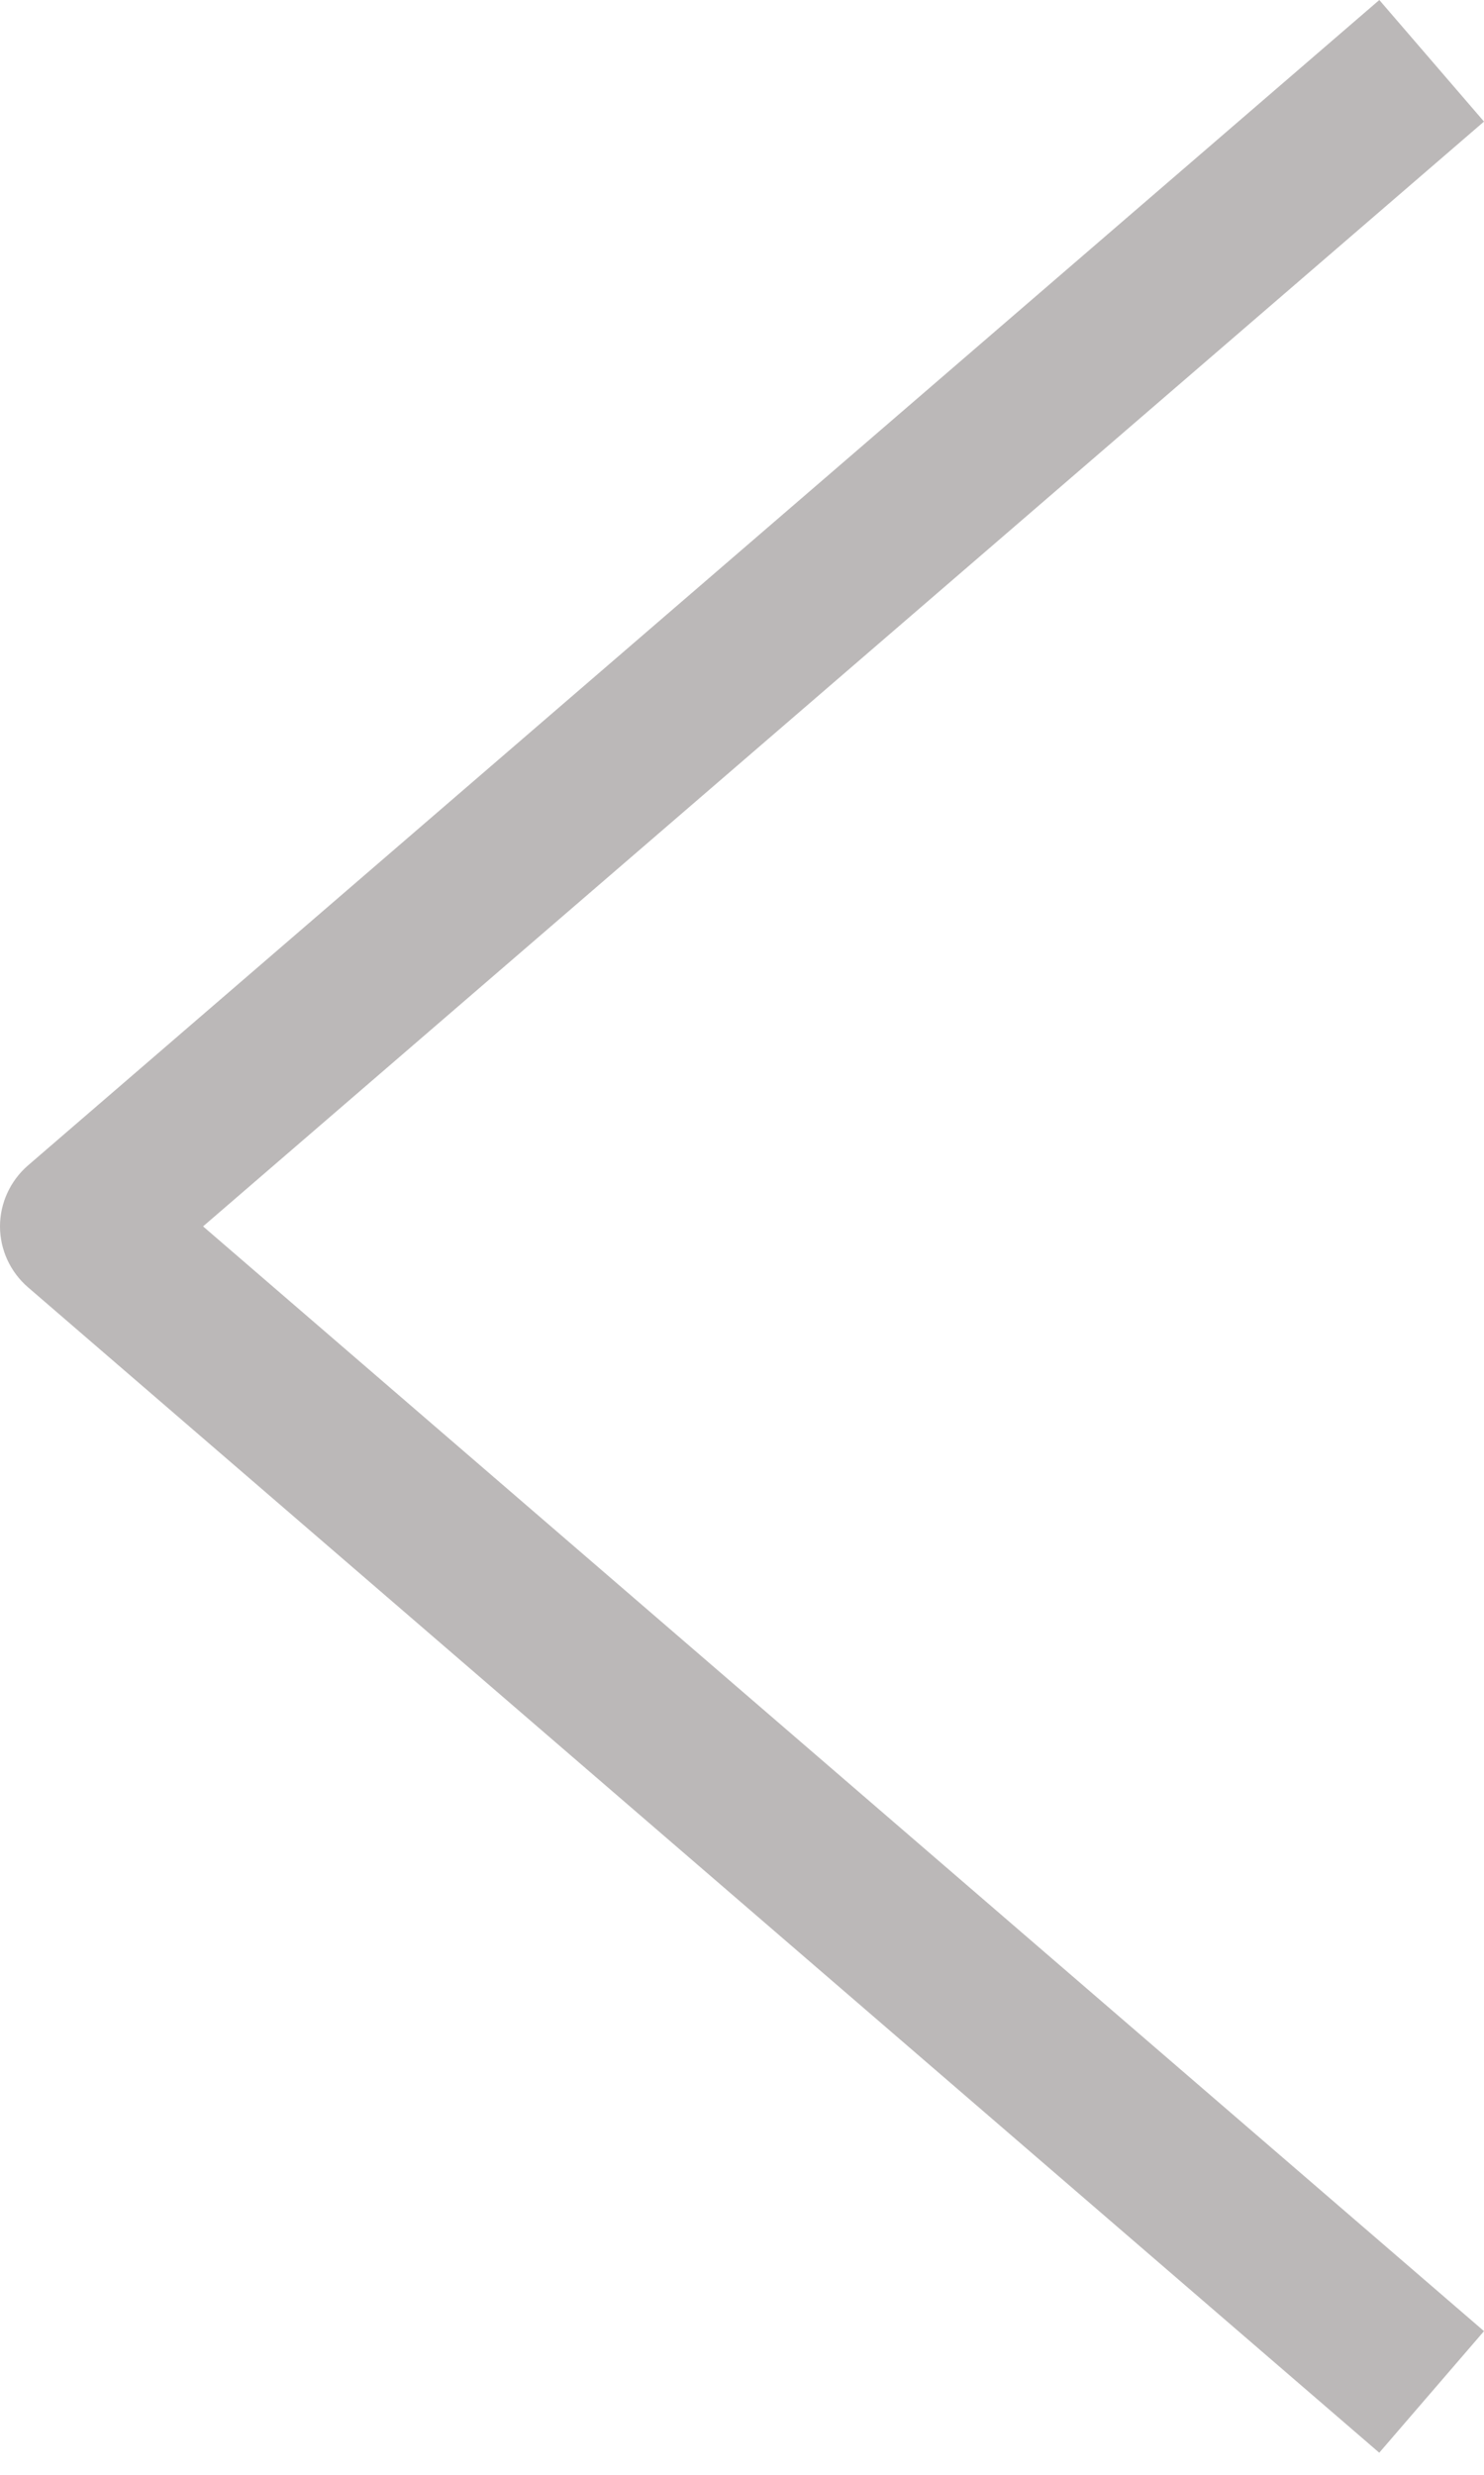 <?xml version="1.0" encoding="UTF-8"?> <svg xmlns="http://www.w3.org/2000/svg" width="24" height="40" viewBox="0 0 24 40" fill="none"><path d="M22.307 0L0.45 18.839C0.166 19.086 0 19.446 0 19.822C0 20.199 0.166 20.558 0.45 20.804L22.306 39.643L24 37.678L3.284 19.822L24 1.965L22.307 0Z" fill="#BBB8B8"></path></svg> 
